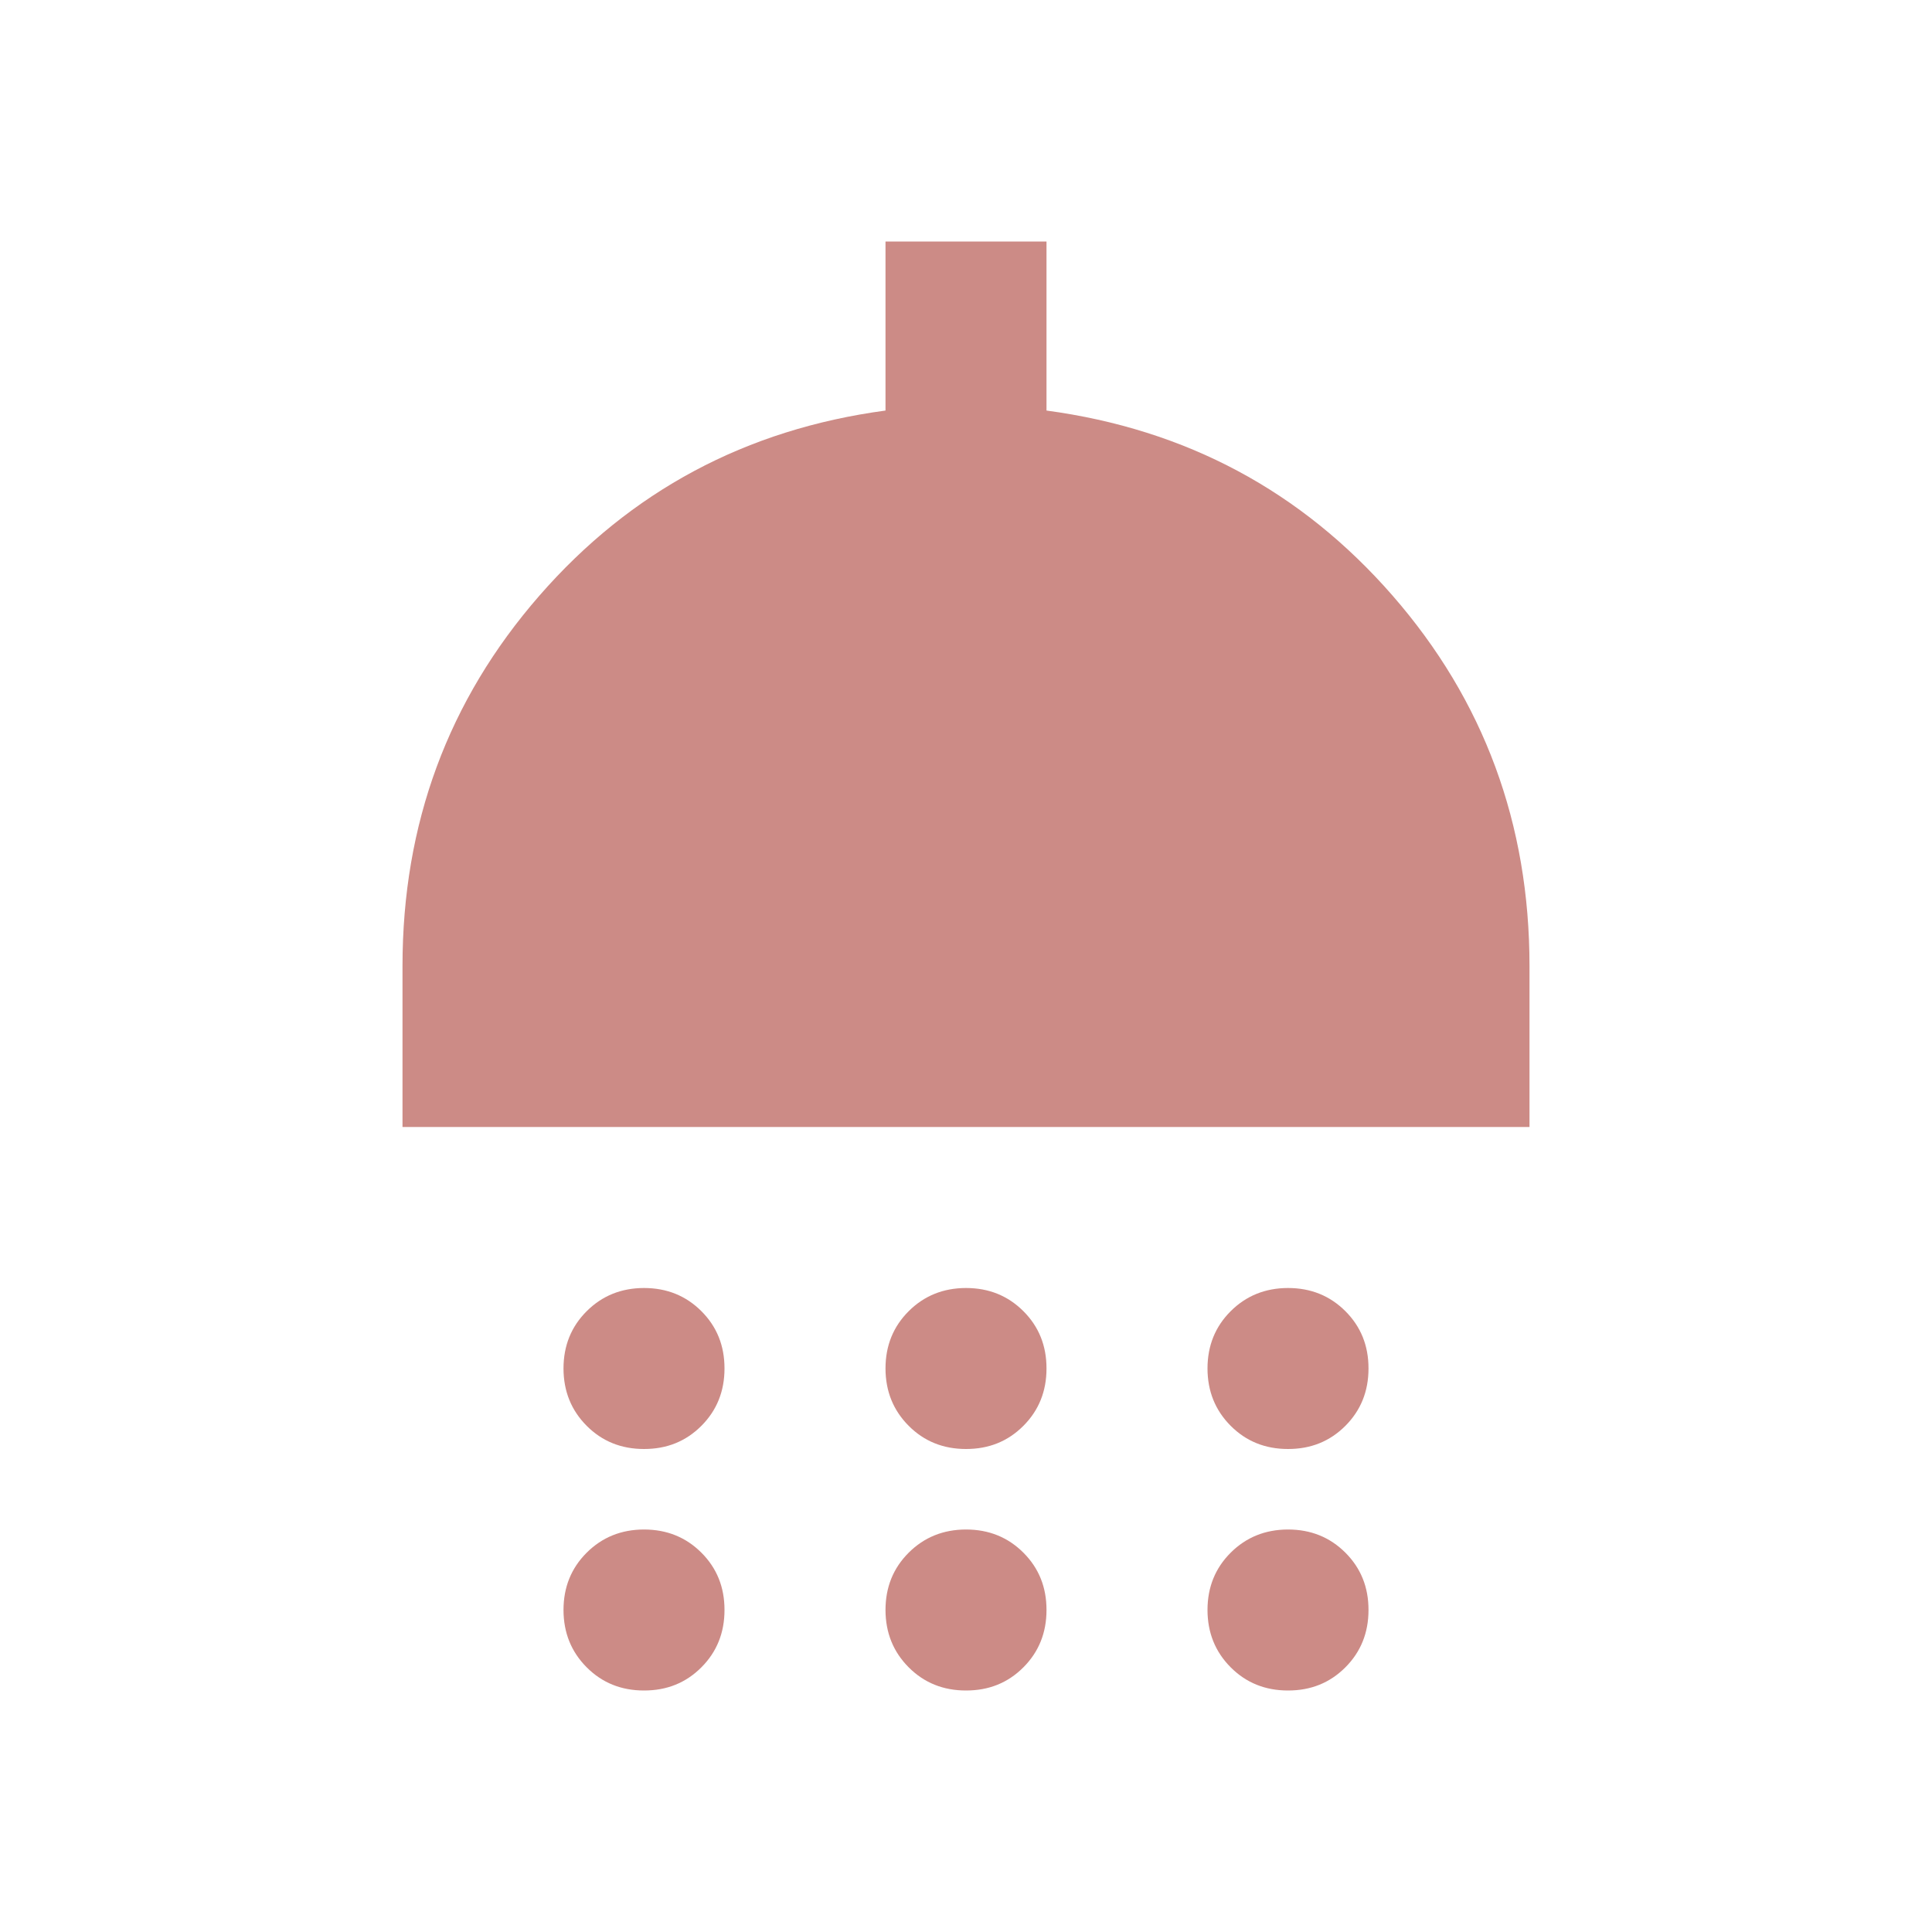 <?xml version="1.0" encoding="UTF-8"?> <svg xmlns="http://www.w3.org/2000/svg" width="42" height="42" viewBox="0 0 42 42" fill="none"><path d="M14 31.5C13.504 31.5 13.089 31.332 12.754 30.996C12.419 30.66 12.251 30.245 12.25 29.75C12.25 29.254 12.418 28.839 12.754 28.504C13.09 28.169 13.505 28.001 14 28C14.496 28 14.912 28.168 15.248 28.504C15.584 28.84 15.751 29.255 15.75 29.75C15.75 30.246 15.582 30.662 15.246 30.998C14.91 31.334 14.495 31.501 14 31.5ZM21 31.5C20.504 31.5 20.089 31.332 19.754 30.996C19.419 30.66 19.251 30.245 19.25 29.75C19.25 29.254 19.418 28.839 19.754 28.504C20.09 28.169 20.505 28.001 21 28C21.496 28 21.912 28.168 22.248 28.504C22.584 28.84 22.751 29.255 22.75 29.75C22.75 30.246 22.582 30.662 22.246 30.998C21.91 31.334 21.495 31.501 21 31.5ZM28 31.5C27.504 31.5 27.089 31.332 26.754 30.996C26.419 30.66 26.251 30.245 26.25 29.75C26.25 29.254 26.418 28.839 26.754 28.504C27.09 28.169 27.505 28.001 28 28C28.496 28 28.912 28.168 29.248 28.504C29.584 28.84 29.751 29.255 29.75 29.75C29.75 30.246 29.582 30.662 29.246 30.998C28.91 31.334 28.495 31.501 28 31.5ZM8.75 24.5V21C8.75 17.908 9.742 15.225 11.725 12.95C13.708 10.675 16.217 9.333 19.25 8.925V5.25H22.75V8.925C25.783 9.333 28.292 10.675 30.275 12.95C32.258 15.225 33.25 17.908 33.25 21V24.5H8.75ZM14 36.75C13.504 36.75 13.089 36.582 12.754 36.246C12.419 35.91 12.251 35.495 12.25 35C12.25 34.504 12.418 34.089 12.754 33.754C13.09 33.419 13.505 33.251 14 33.25C14.496 33.25 14.912 33.418 15.248 33.754C15.584 34.09 15.751 34.505 15.75 35C15.75 35.496 15.582 35.912 15.246 36.248C14.91 36.584 14.495 36.751 14 36.75ZM21 36.75C20.504 36.75 20.089 36.582 19.754 36.246C19.419 35.91 19.251 35.495 19.25 35C19.25 34.504 19.418 34.089 19.754 33.754C20.09 33.419 20.505 33.251 21 33.25C21.496 33.25 21.912 33.418 22.248 33.754C22.584 34.09 22.751 34.505 22.75 35C22.75 35.496 22.582 35.912 22.246 36.248C21.91 36.584 21.495 36.751 21 36.75ZM28 36.75C27.504 36.75 27.089 36.582 26.754 36.246C26.419 35.91 26.251 35.495 26.25 35C26.25 34.504 26.418 34.089 26.754 33.754C27.09 33.419 27.505 33.251 28 33.25C28.496 33.25 28.912 33.418 29.248 33.754C29.584 34.09 29.751 34.505 29.75 35C29.75 35.496 29.582 35.912 29.246 36.248C28.91 36.584 28.495 36.751 28 36.75Z" fill="#CC8B86"></path></svg> 